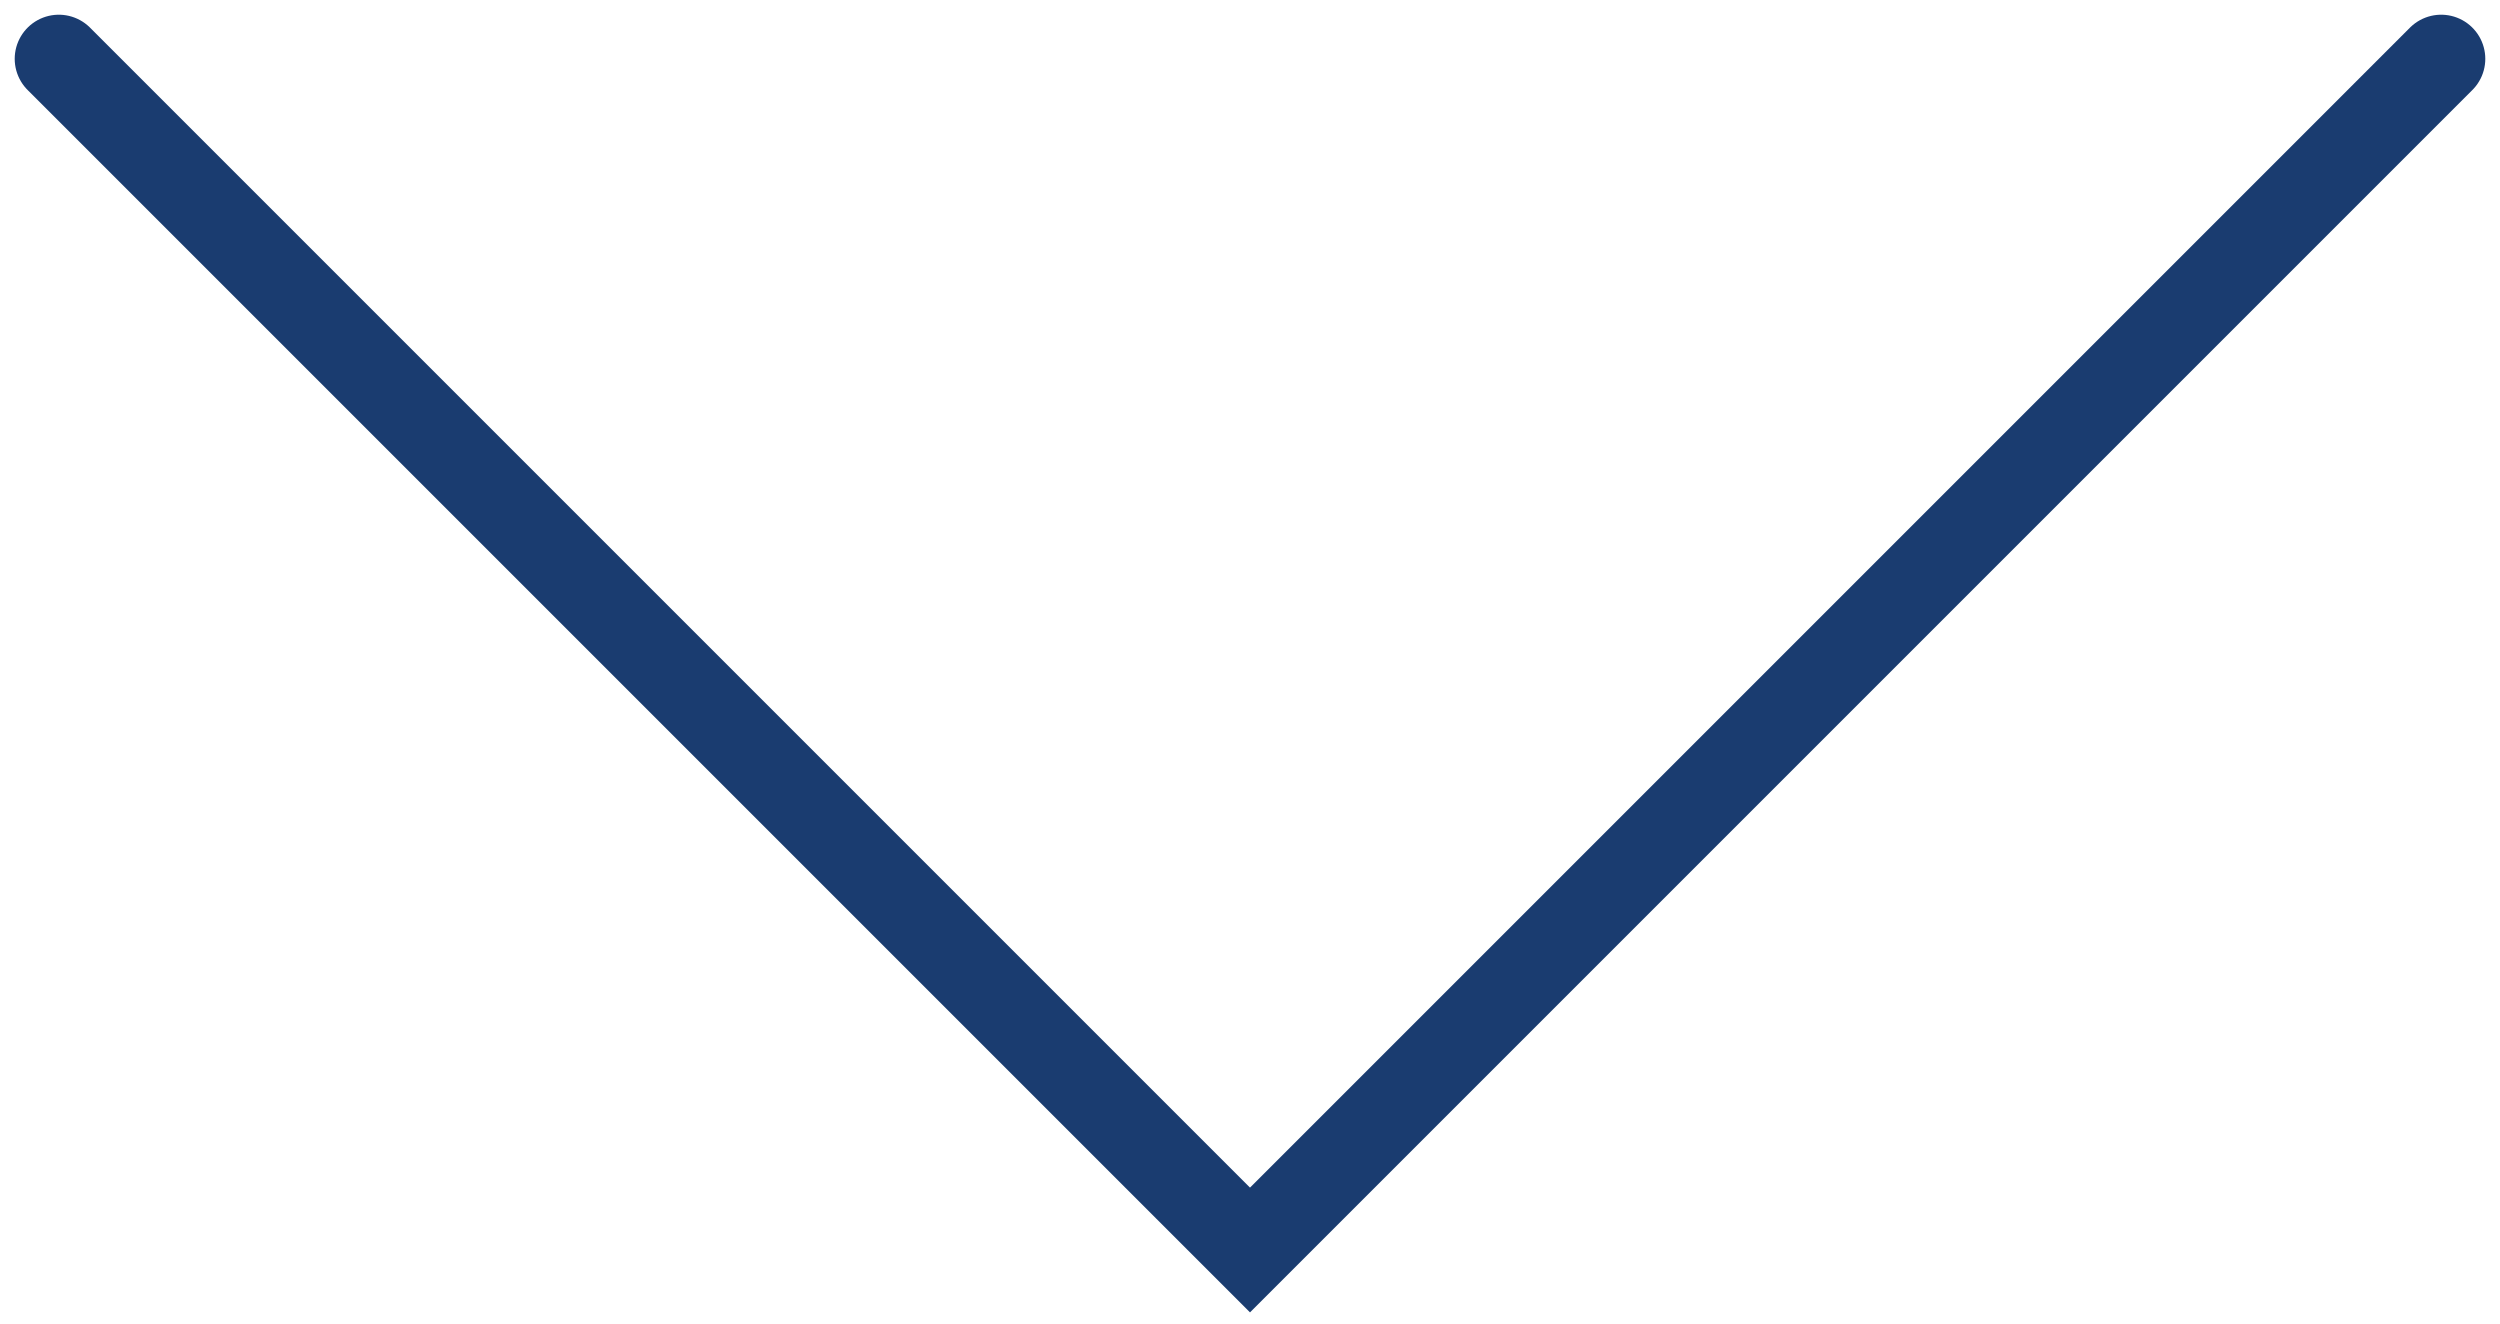 <?xml version="1.0" encoding="UTF-8"?> <svg xmlns="http://www.w3.org/2000/svg" width="85" height="45" viewBox="0 0 85 45" fill="none"> <path d="M2 2L42.5 42.5L83 2" stroke="#1A3C70" stroke-width="3" stroke-linecap="round"></path> </svg> 